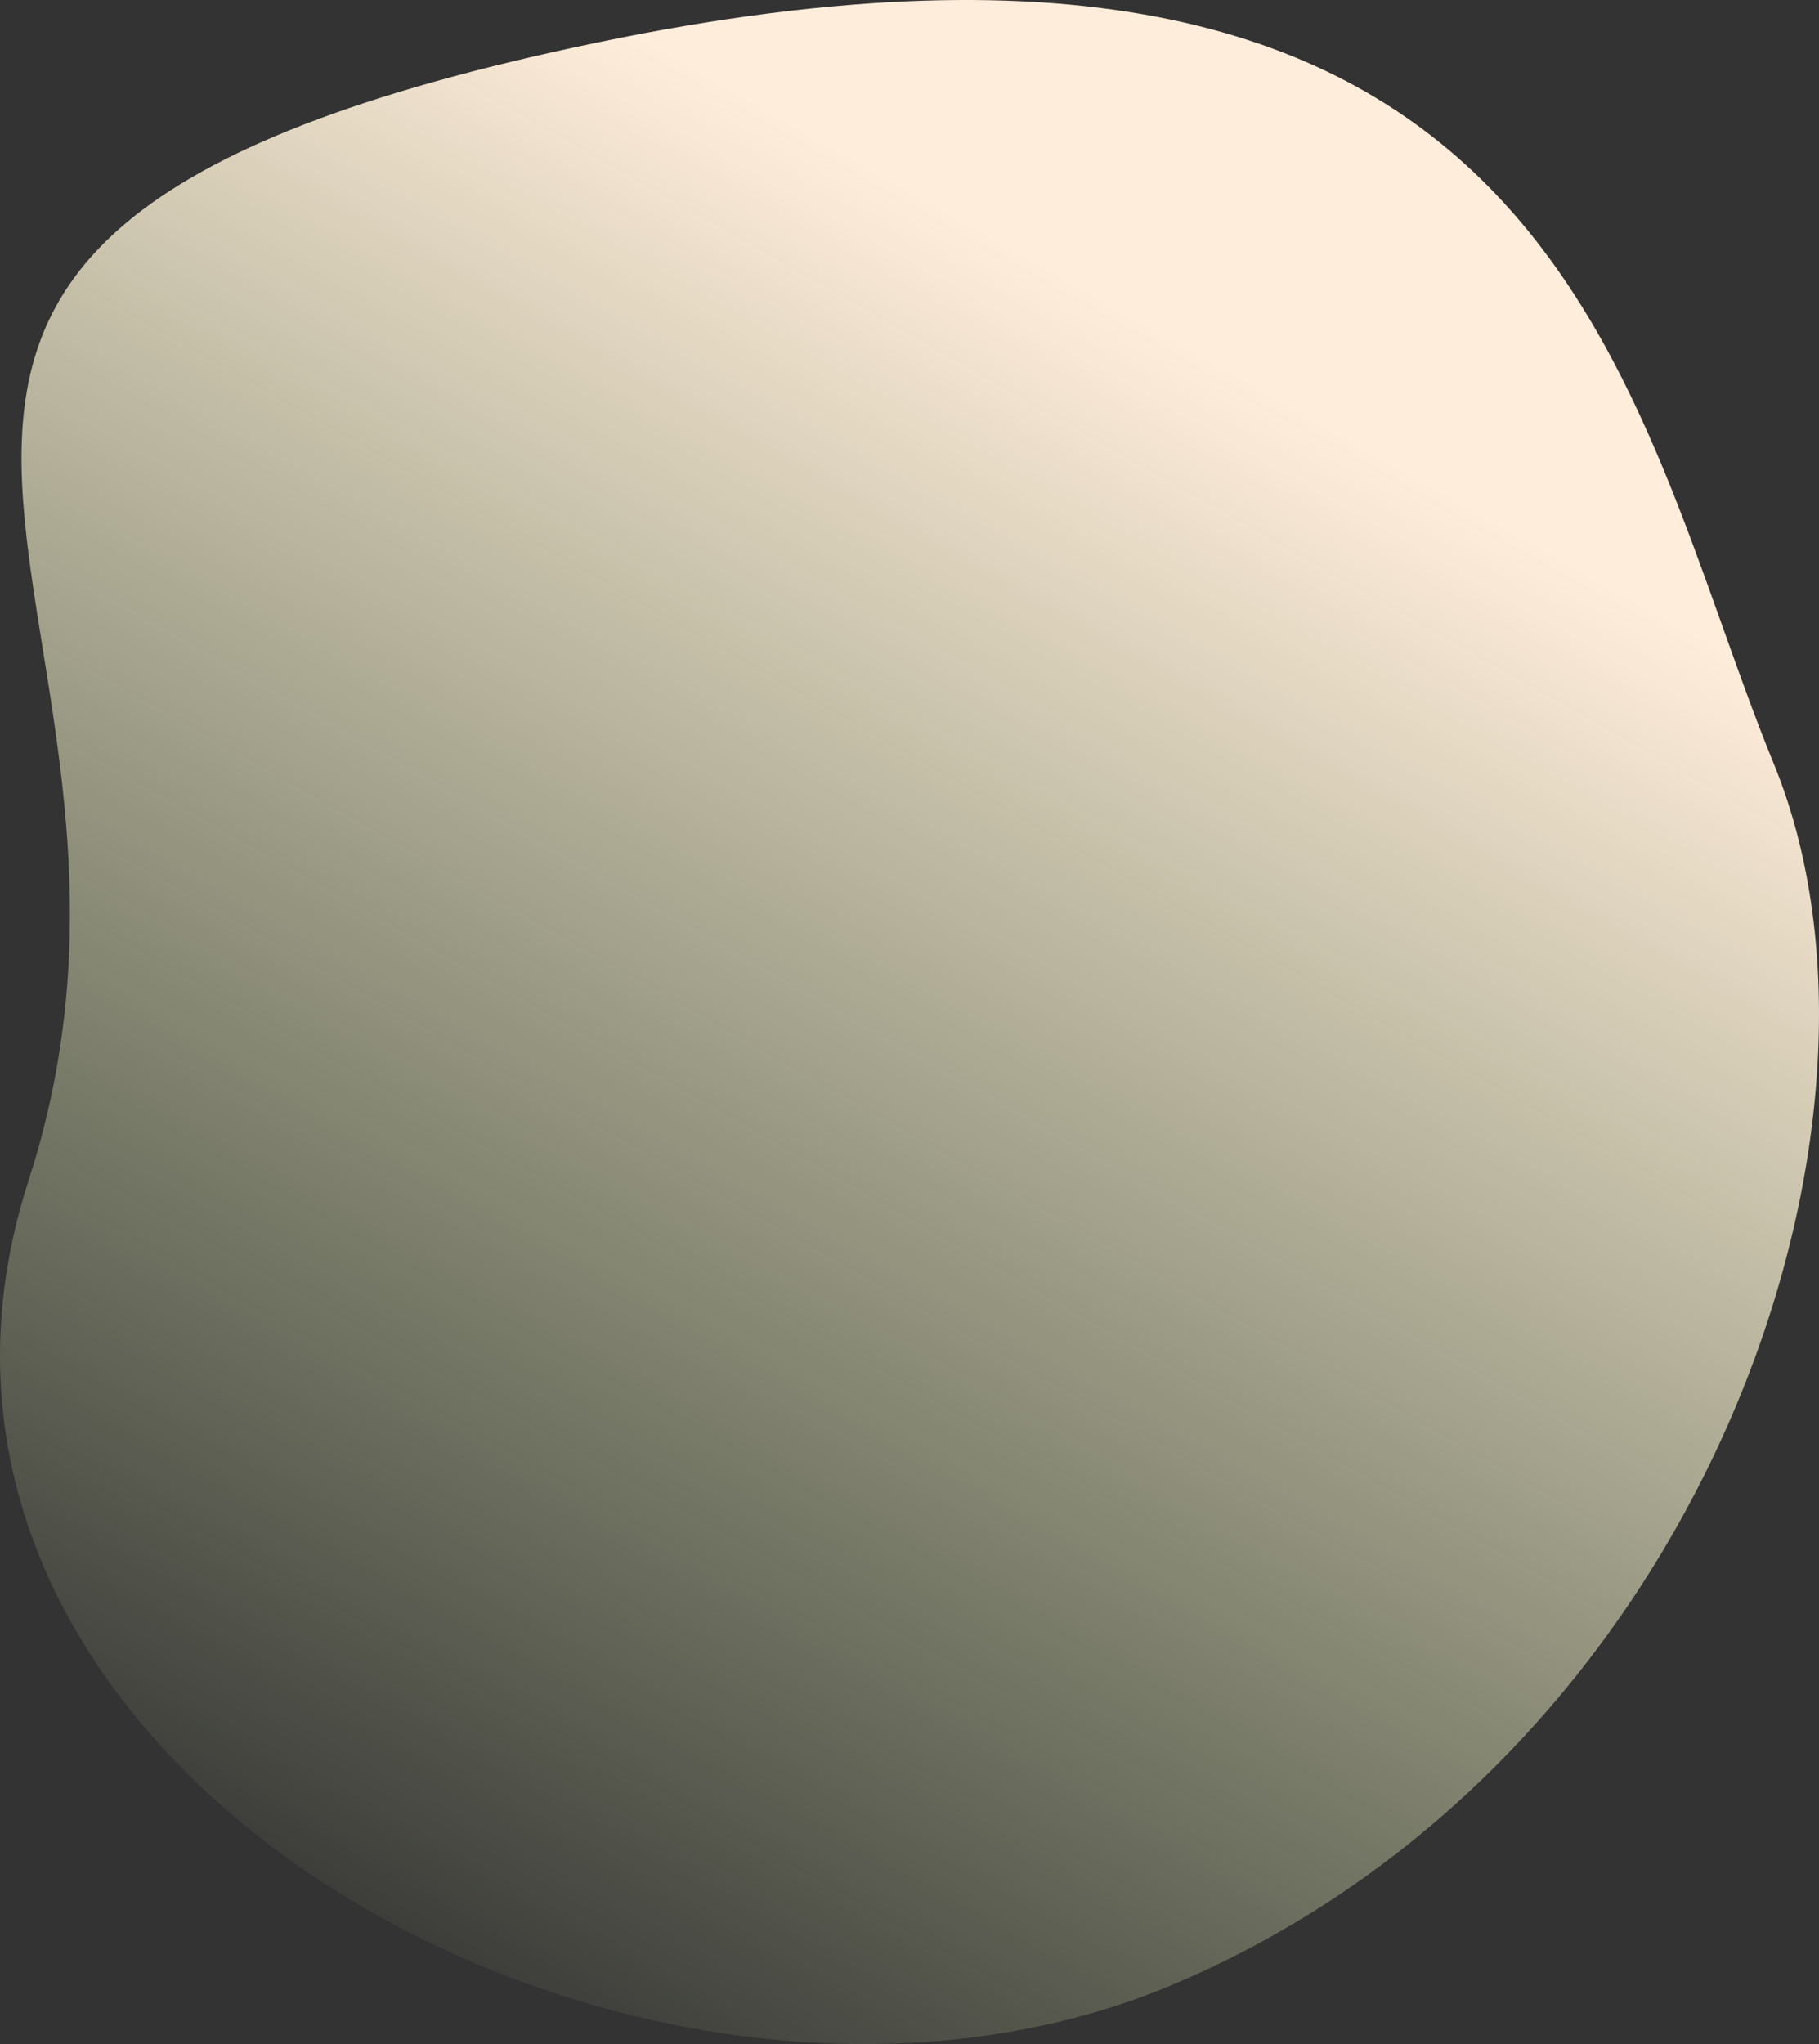<svg xmlns="http://www.w3.org/2000/svg" xmlns:xlink="http://www.w3.org/1999/xlink" width="307.54" height="345.438" viewBox="0 0 307.54 345.438"><rect x="0" y="0" width="307.54" height="345.438" fill="#333333" stroke="none"/><defs><linearGradient id="a" x1="0.061" y1="0.205" x2="0.856" y2="0.716" gradientUnits="objectBoundingBox"><stop offset="0" stop-color="#edffbc" stop-opacity="0"/><stop offset="1" stop-color="#ffeddb"/></linearGradient></defs><path d="M203.321,56.33c99.636,32.286,158.276-67.6,192.271,96.285S334.668,326.346,273.7,351.364,105.265,339.451,67.378,249.826,103.685,24.043,203.321,56.33Z" transform="translate(-51.479 402.745) rotate(-90)" fill="url(#a)" style="mix-blend-mode:multiply;isolation:isolate"/></svg>